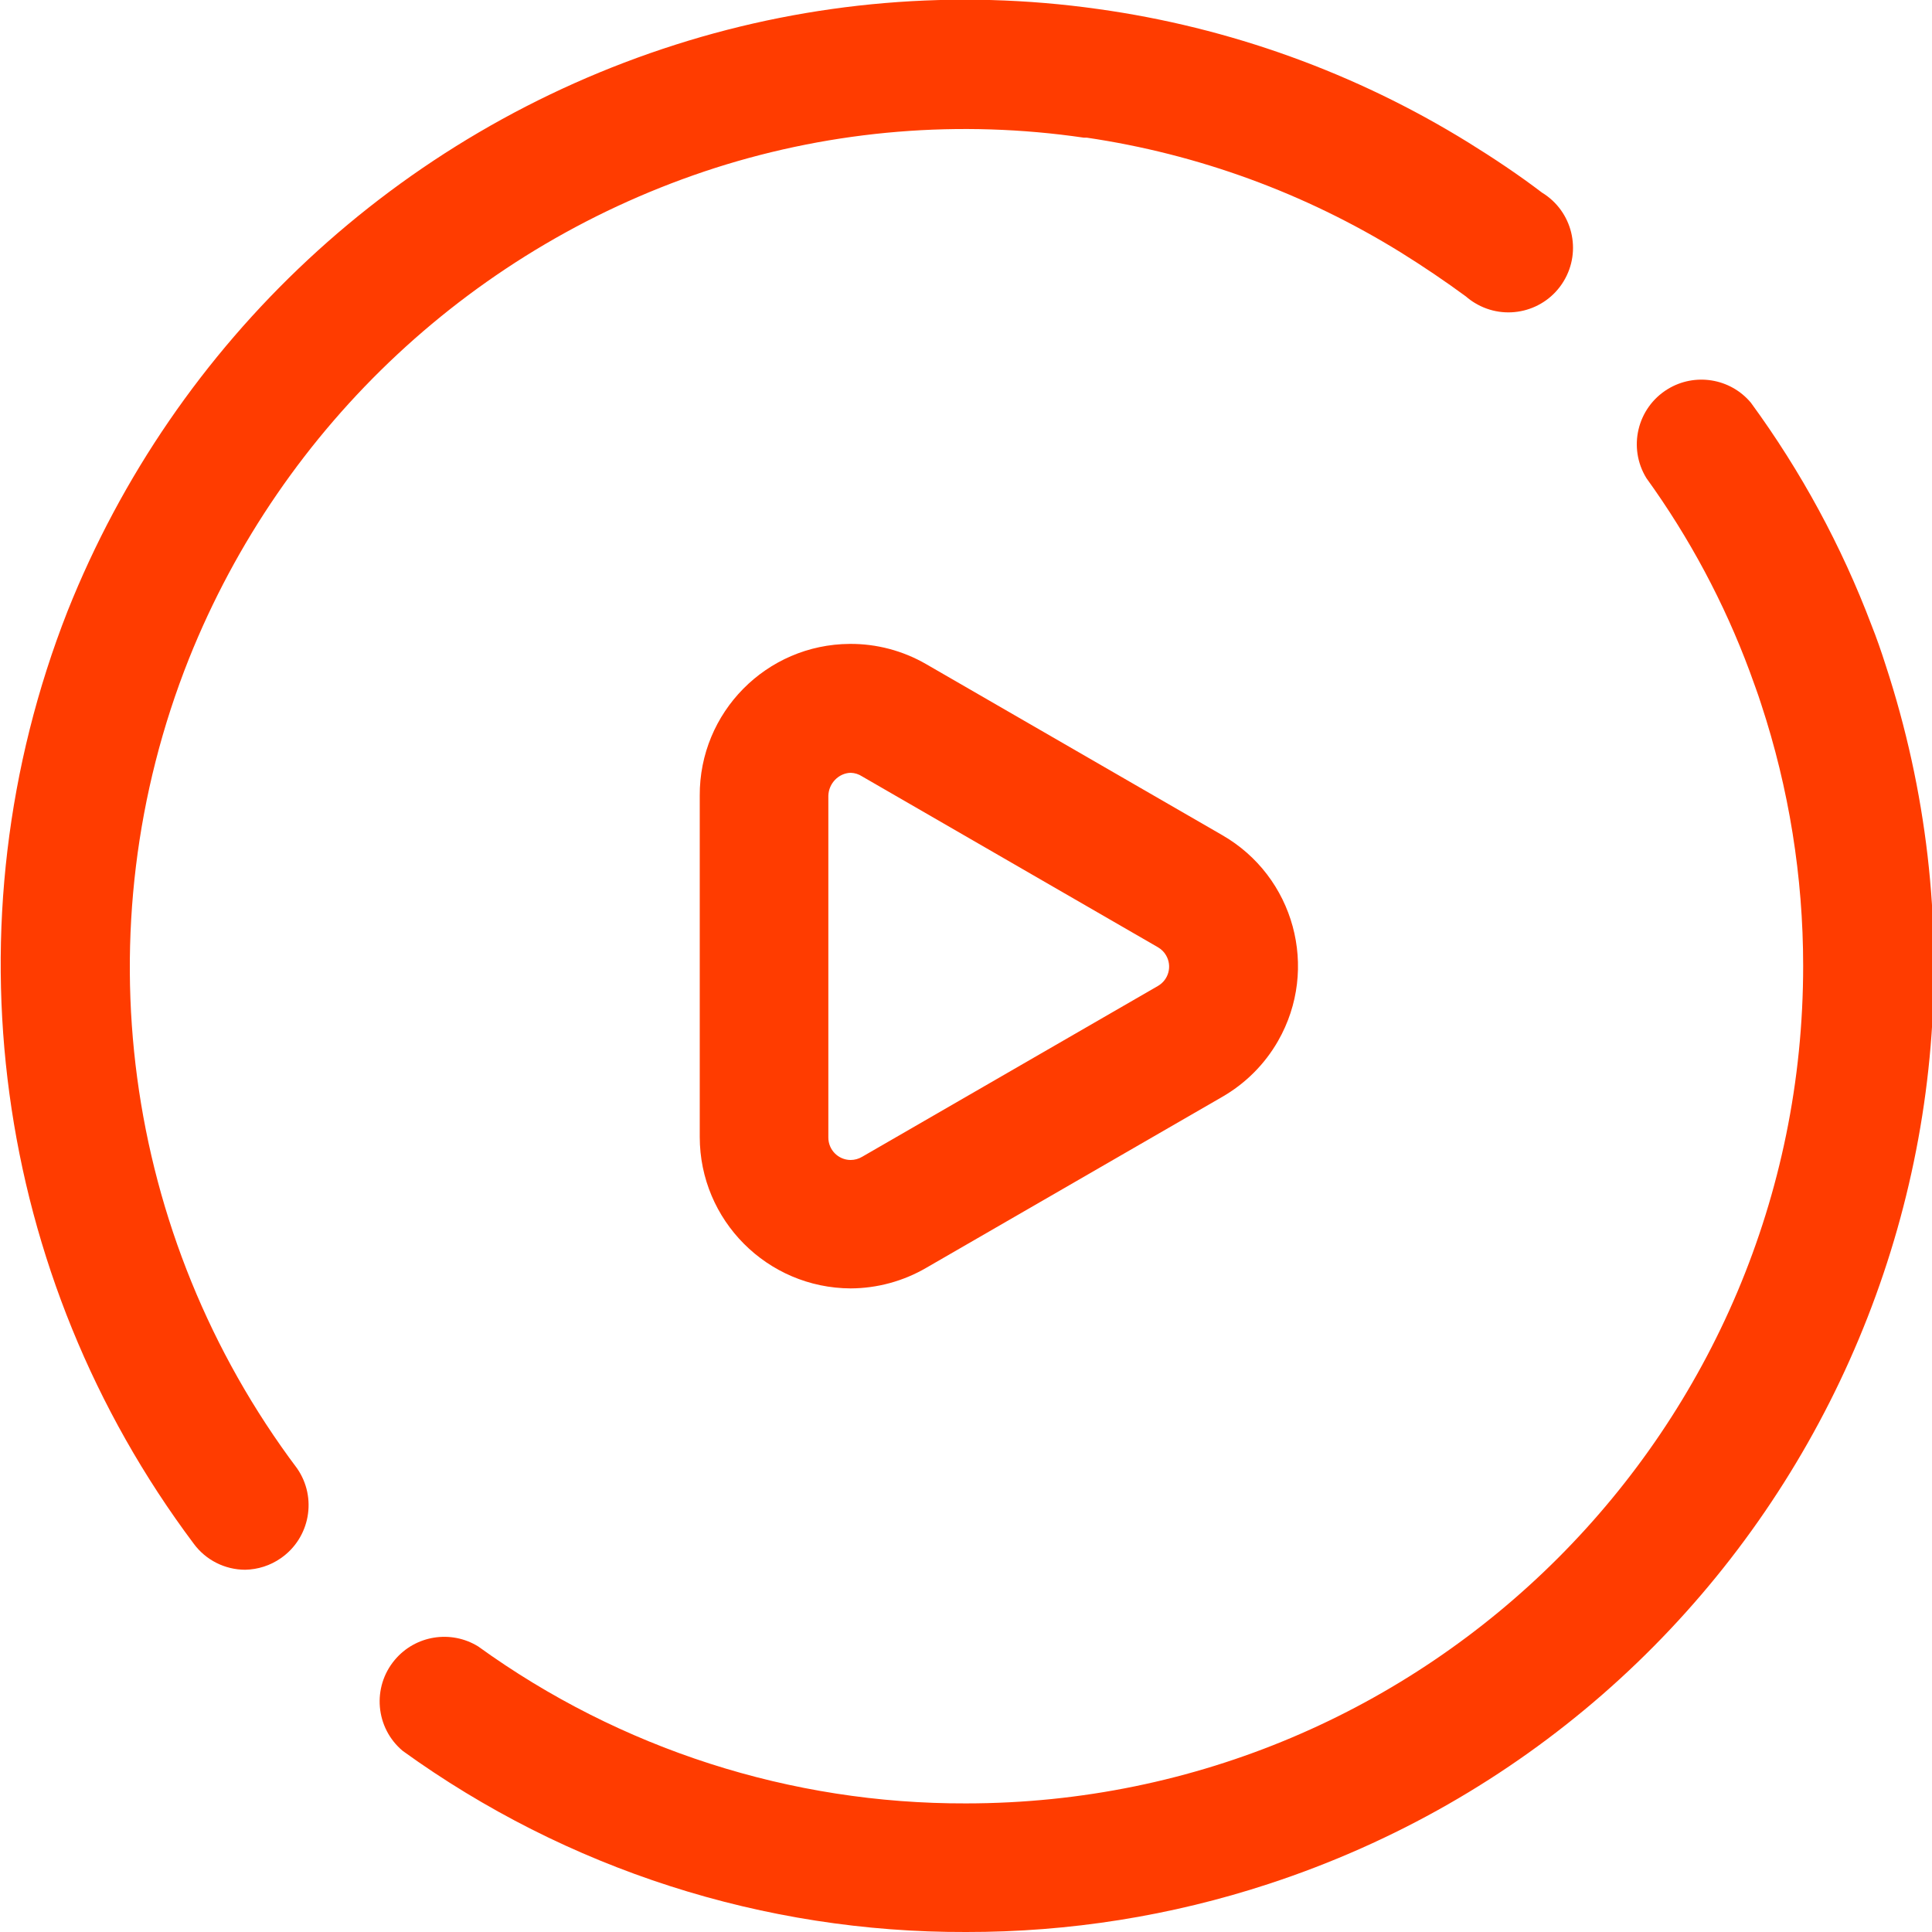 <?xml version="1.0"?>
<svg xmlns="http://www.w3.org/2000/svg" xmlns:xlink="http://www.w3.org/1999/xlink" xmlns:svgjs="http://svgjs.com/svgjs" version="1.1" width="512" height="512" x="0" y="0" viewBox="0 0 32 32" style="enable-background:new 0 0 512 512" xml:space="preserve" class=""><g><path xmlns="http://www.w3.org/2000/svg" d="m14.09 21.34c-1.382-.006-2.5-1.128-2.5-2.51v-5.65c-.008-1.381 1.104-2.507 2.485-2.515.444-.003.881.113 1.265.335l4.9 2.83c1.198.686 1.614 2.213.929 3.411-.221.387-.542.707-.929.929l-4.9 2.83c-.38.221-.811.338-1.25.34zm0-8.54c-.202.005-.365.178-.37.38v5.66c-.001.204.163.371.367.373.068 0 .134-.018.193-.053l4.9-2.83c.177-.103.237-.329.134-.506-.032-.056-.079-.102-.134-.134l-4.9-2.83c-.056-.037-.122-.058-.19-.06z" fill="#ff3c00" data-original="#000000" style=""/><path xmlns="http://www.w3.org/2000/svg" d="m16 32c-3.349.011-6.615-1.039-9.33-3-.453-.38-.511-1.055-.131-1.507.341-.407.93-.501 1.381-.223 2.351 1.699 5.18 2.609 8.08 2.6 7.66-.002 13.868-6.213 13.866-13.874 0-1.473-.235-2.937-.696-4.336-.06-.19-.13-.37-.19-.54-.423-1.139-.999-2.215-1.71-3.2-.31-.503-.154-1.162.349-1.473.451-.278 1.04-.184 1.381.223.83 1.134 1.503 2.375 2 3.69.08.2.16.43.23.65 2.756 8.396-1.816 17.436-10.212 20.192-1.619.532-3.313.801-5.018.798z" fill="#ff3c00" data-original="#000000" style=""/><path xmlns="http://www.w3.org/2000/svg" d="m4.06 26c-.335-.001-.651-.16-.85-.43-3.328-4.439-4.119-10.286-2.09-15.45 1.784-4.476 5.479-7.918 10.07-9.38 2.259-.72 4.652-.922 7-.59 2.175.303 4.262 1.055 6.13 2.21.42.26.84.54 1.22.83.505.307.665.965.358 1.47s-.965.665-1.47.358c-.052-.031-.102-.068-.148-.108-.34-.25-.71-.5-1.08-.73-1.586-.981-3.355-1.628-5.2-1.9h-.05c-2.045-.299-4.131-.128-6.1.5-3.973 1.275-7.17 4.256-8.72 8.13-1.782 4.476-1.103 9.558 1.79 13.41.337.485.217 1.152-.269 1.489-.174.121-.379.187-.591.191z" fill="#ff3c00" data-original="#000000" style=""/></g></svg>
